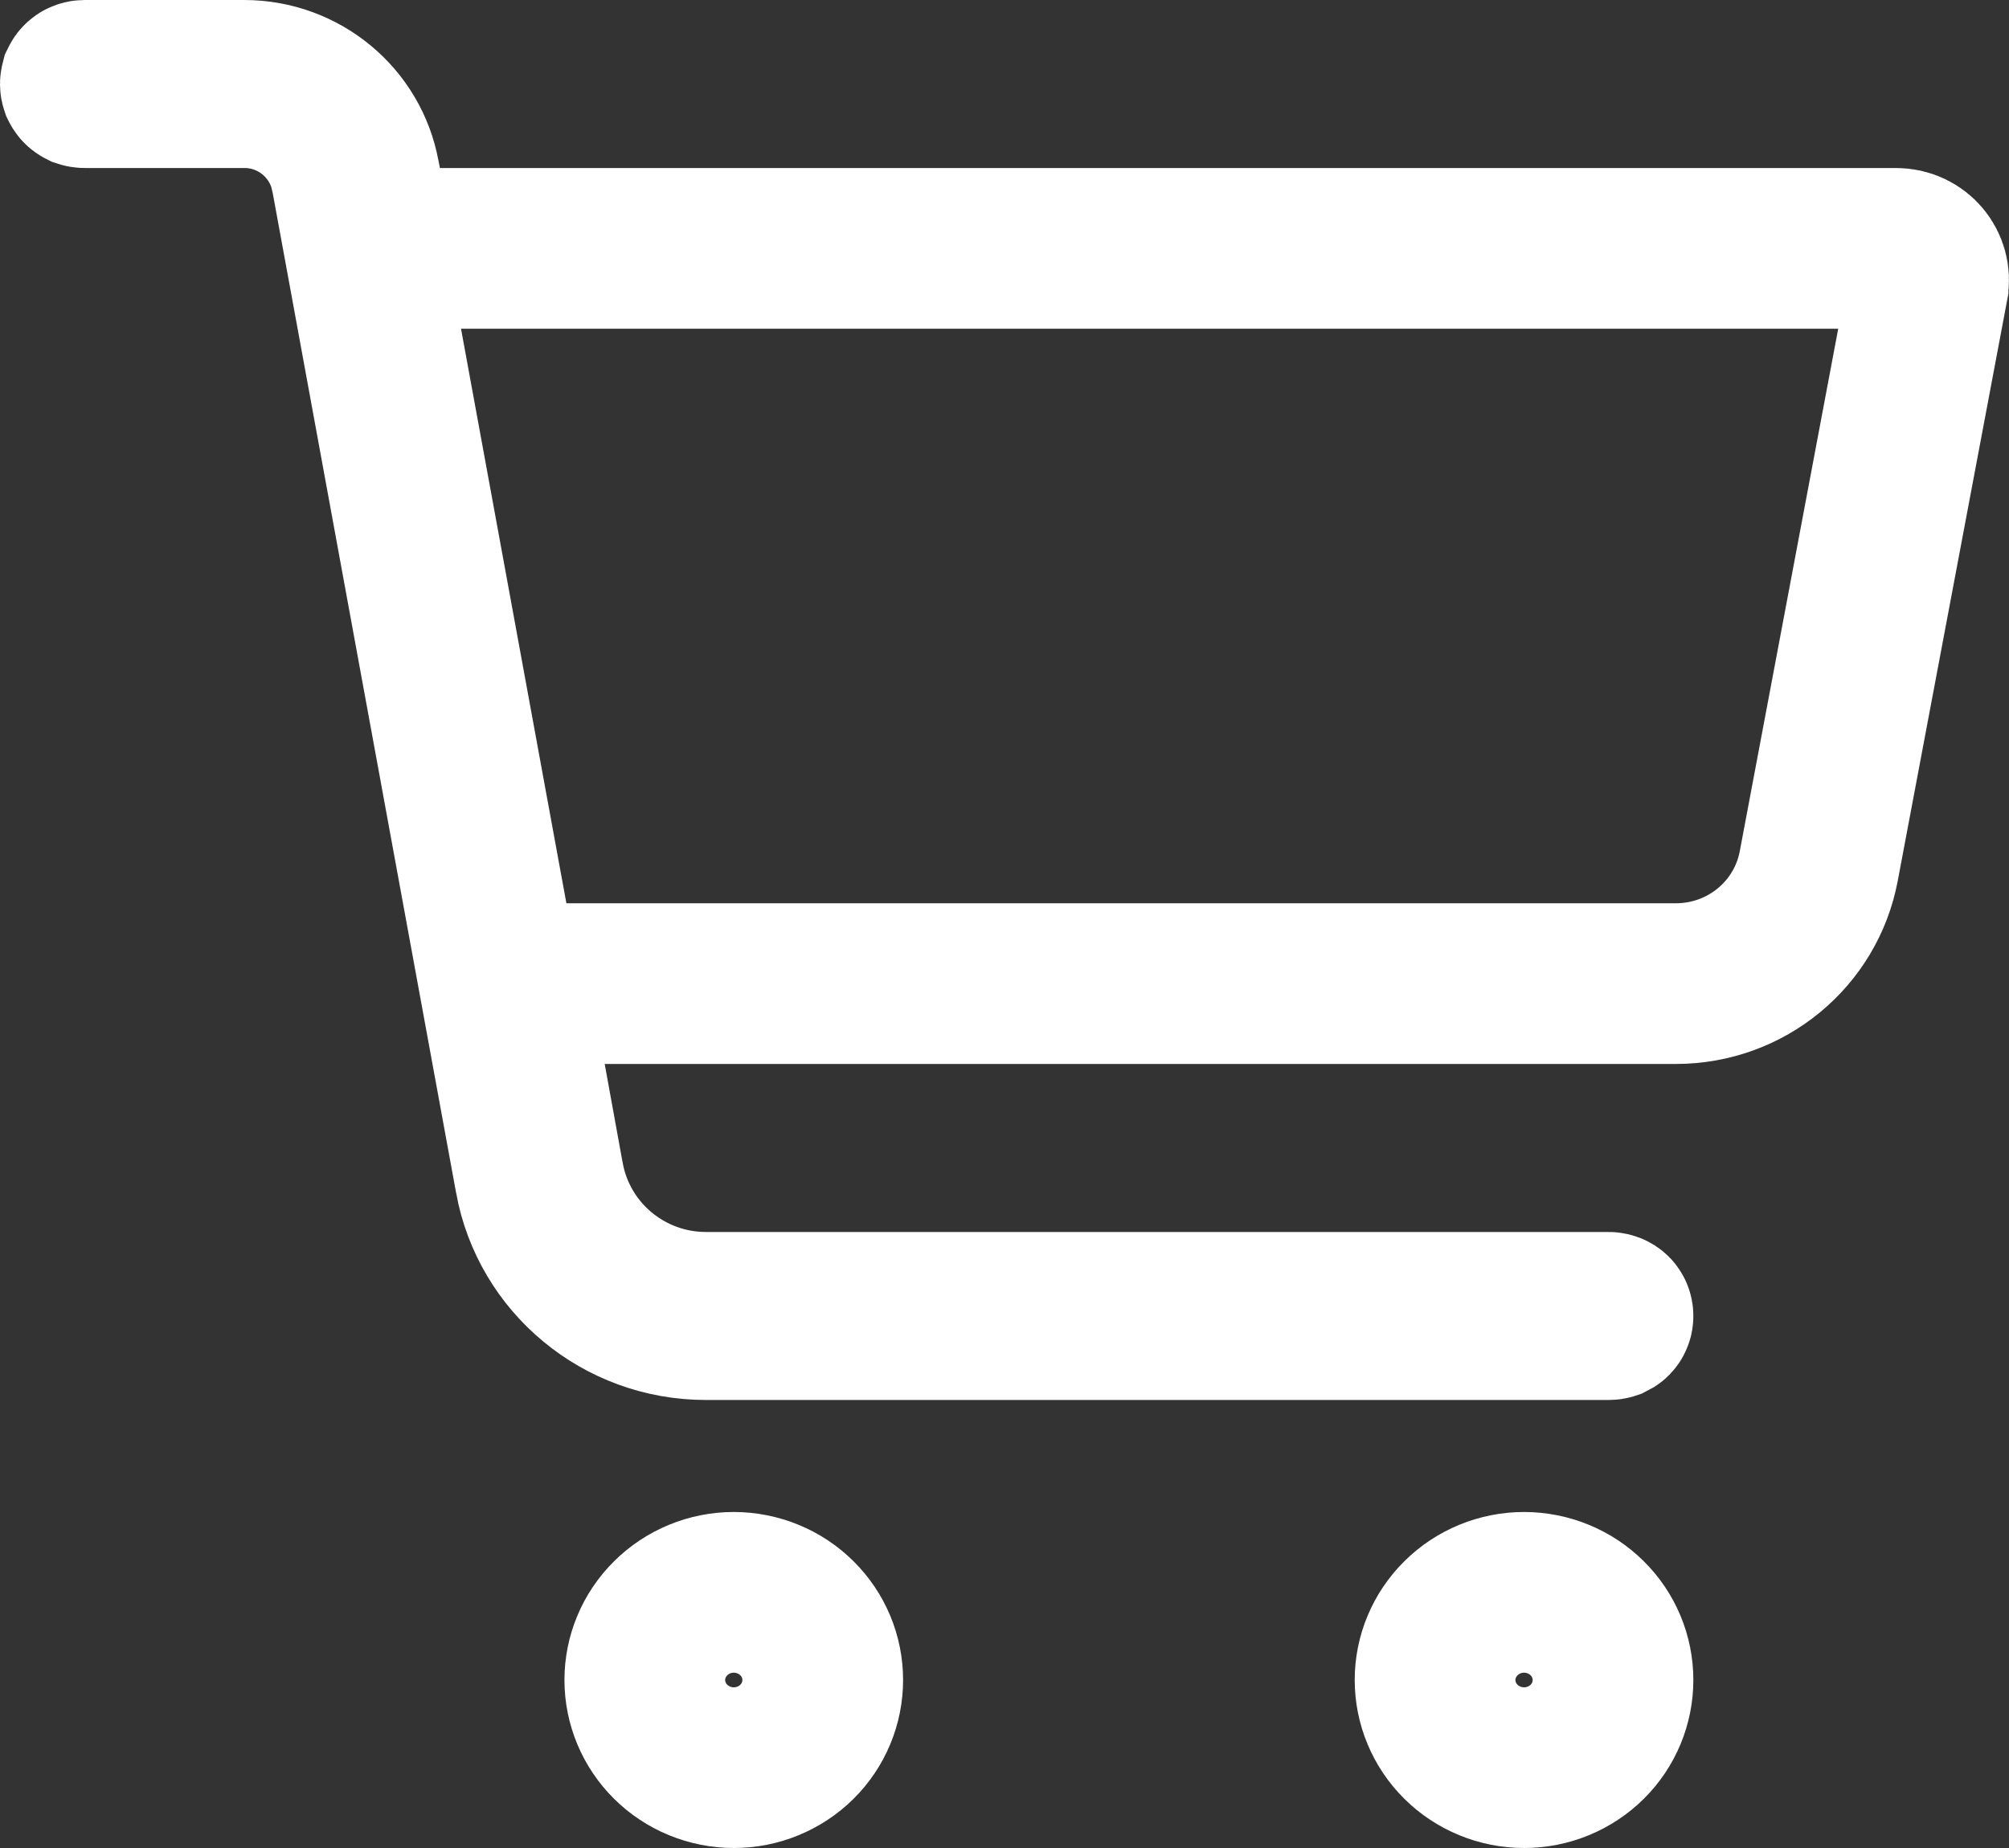 <svg width="25" height="23" viewBox="0 0 25 23" fill="none" xmlns="http://www.w3.org/2000/svg">
<rect x="0" y="0" width="25" height="23" fill="#333333" stroke="none"/>
<path d="M9.132 19.818C9.428 19.819 9.71 19.935 9.917 20.141C10.124 20.346 10.238 20.622 10.238 20.909C10.238 21.196 10.124 21.473 9.917 21.678C9.71 21.883 9.428 22 9.132 22C8.836 22 8.553 21.883 8.346 21.678C8.139 21.473 8.024 21.196 8.024 20.909C8.024 20.622 8.139 20.346 8.346 20.141C8.553 19.935 8.836 19.818 9.132 19.818ZM18.966 19.818C19.262 19.819 19.544 19.935 19.751 20.141C19.958 20.346 20.072 20.622 20.072 20.909C20.072 21.196 19.958 21.473 19.751 21.678C19.544 21.883 19.262 22 18.966 22C18.67 22 18.387 21.883 18.18 21.678C17.973 21.473 17.858 21.196 17.858 20.909C17.858 20.622 17.973 20.346 18.18 20.141C18.387 19.935 18.67 19.818 18.966 19.818ZM1.054 1H3.038C3.75 1 4.349 1.505 4.473 2.183L4.475 2.192L4.477 2.201L4.494 2.288L4.656 3.091H23.593C23.859 3.091 24.037 3.324 23.993 3.556V3.557L22.632 10.782C22.472 11.625 21.73 12.242 20.854 12.242H6.327L6.541 13.421L6.765 14.654L6.766 14.658C6.946 15.63 7.796 16.333 8.784 16.333H20.019C20.03 16.333 20.038 16.336 20.044 16.338C20.05 16.34 20.056 16.344 20.061 16.349C20.065 16.353 20.068 16.358 20.069 16.362C20.071 16.366 20.072 16.37 20.072 16.379C20.072 16.387 20.071 16.392 20.069 16.395C20.068 16.399 20.065 16.405 20.061 16.409C20.056 16.414 20.05 16.417 20.044 16.42C20.038 16.422 20.03 16.424 20.019 16.424H8.784C7.734 16.424 6.845 15.679 6.66 14.67V14.669L4.373 2.198L4.372 2.196L4.345 2.078C4.183 1.501 3.655 1.091 3.042 1.091H1.054C1.042 1.091 1.034 1.089 1.028 1.087C1.022 1.084 1.016 1.08 1.012 1.075C1.007 1.071 1.005 1.066 1.003 1.062C1.002 1.059 1 1.054 1 1.046C1 1.037 1.002 1.032 1.003 1.028C1.005 1.024 1.007 1.02 1.012 1.016C1.016 1.011 1.022 1.007 1.028 1.005C1.034 1.003 1.042 1 1.054 1Z" stroke="white" stroke-width="2"/>
</svg>
